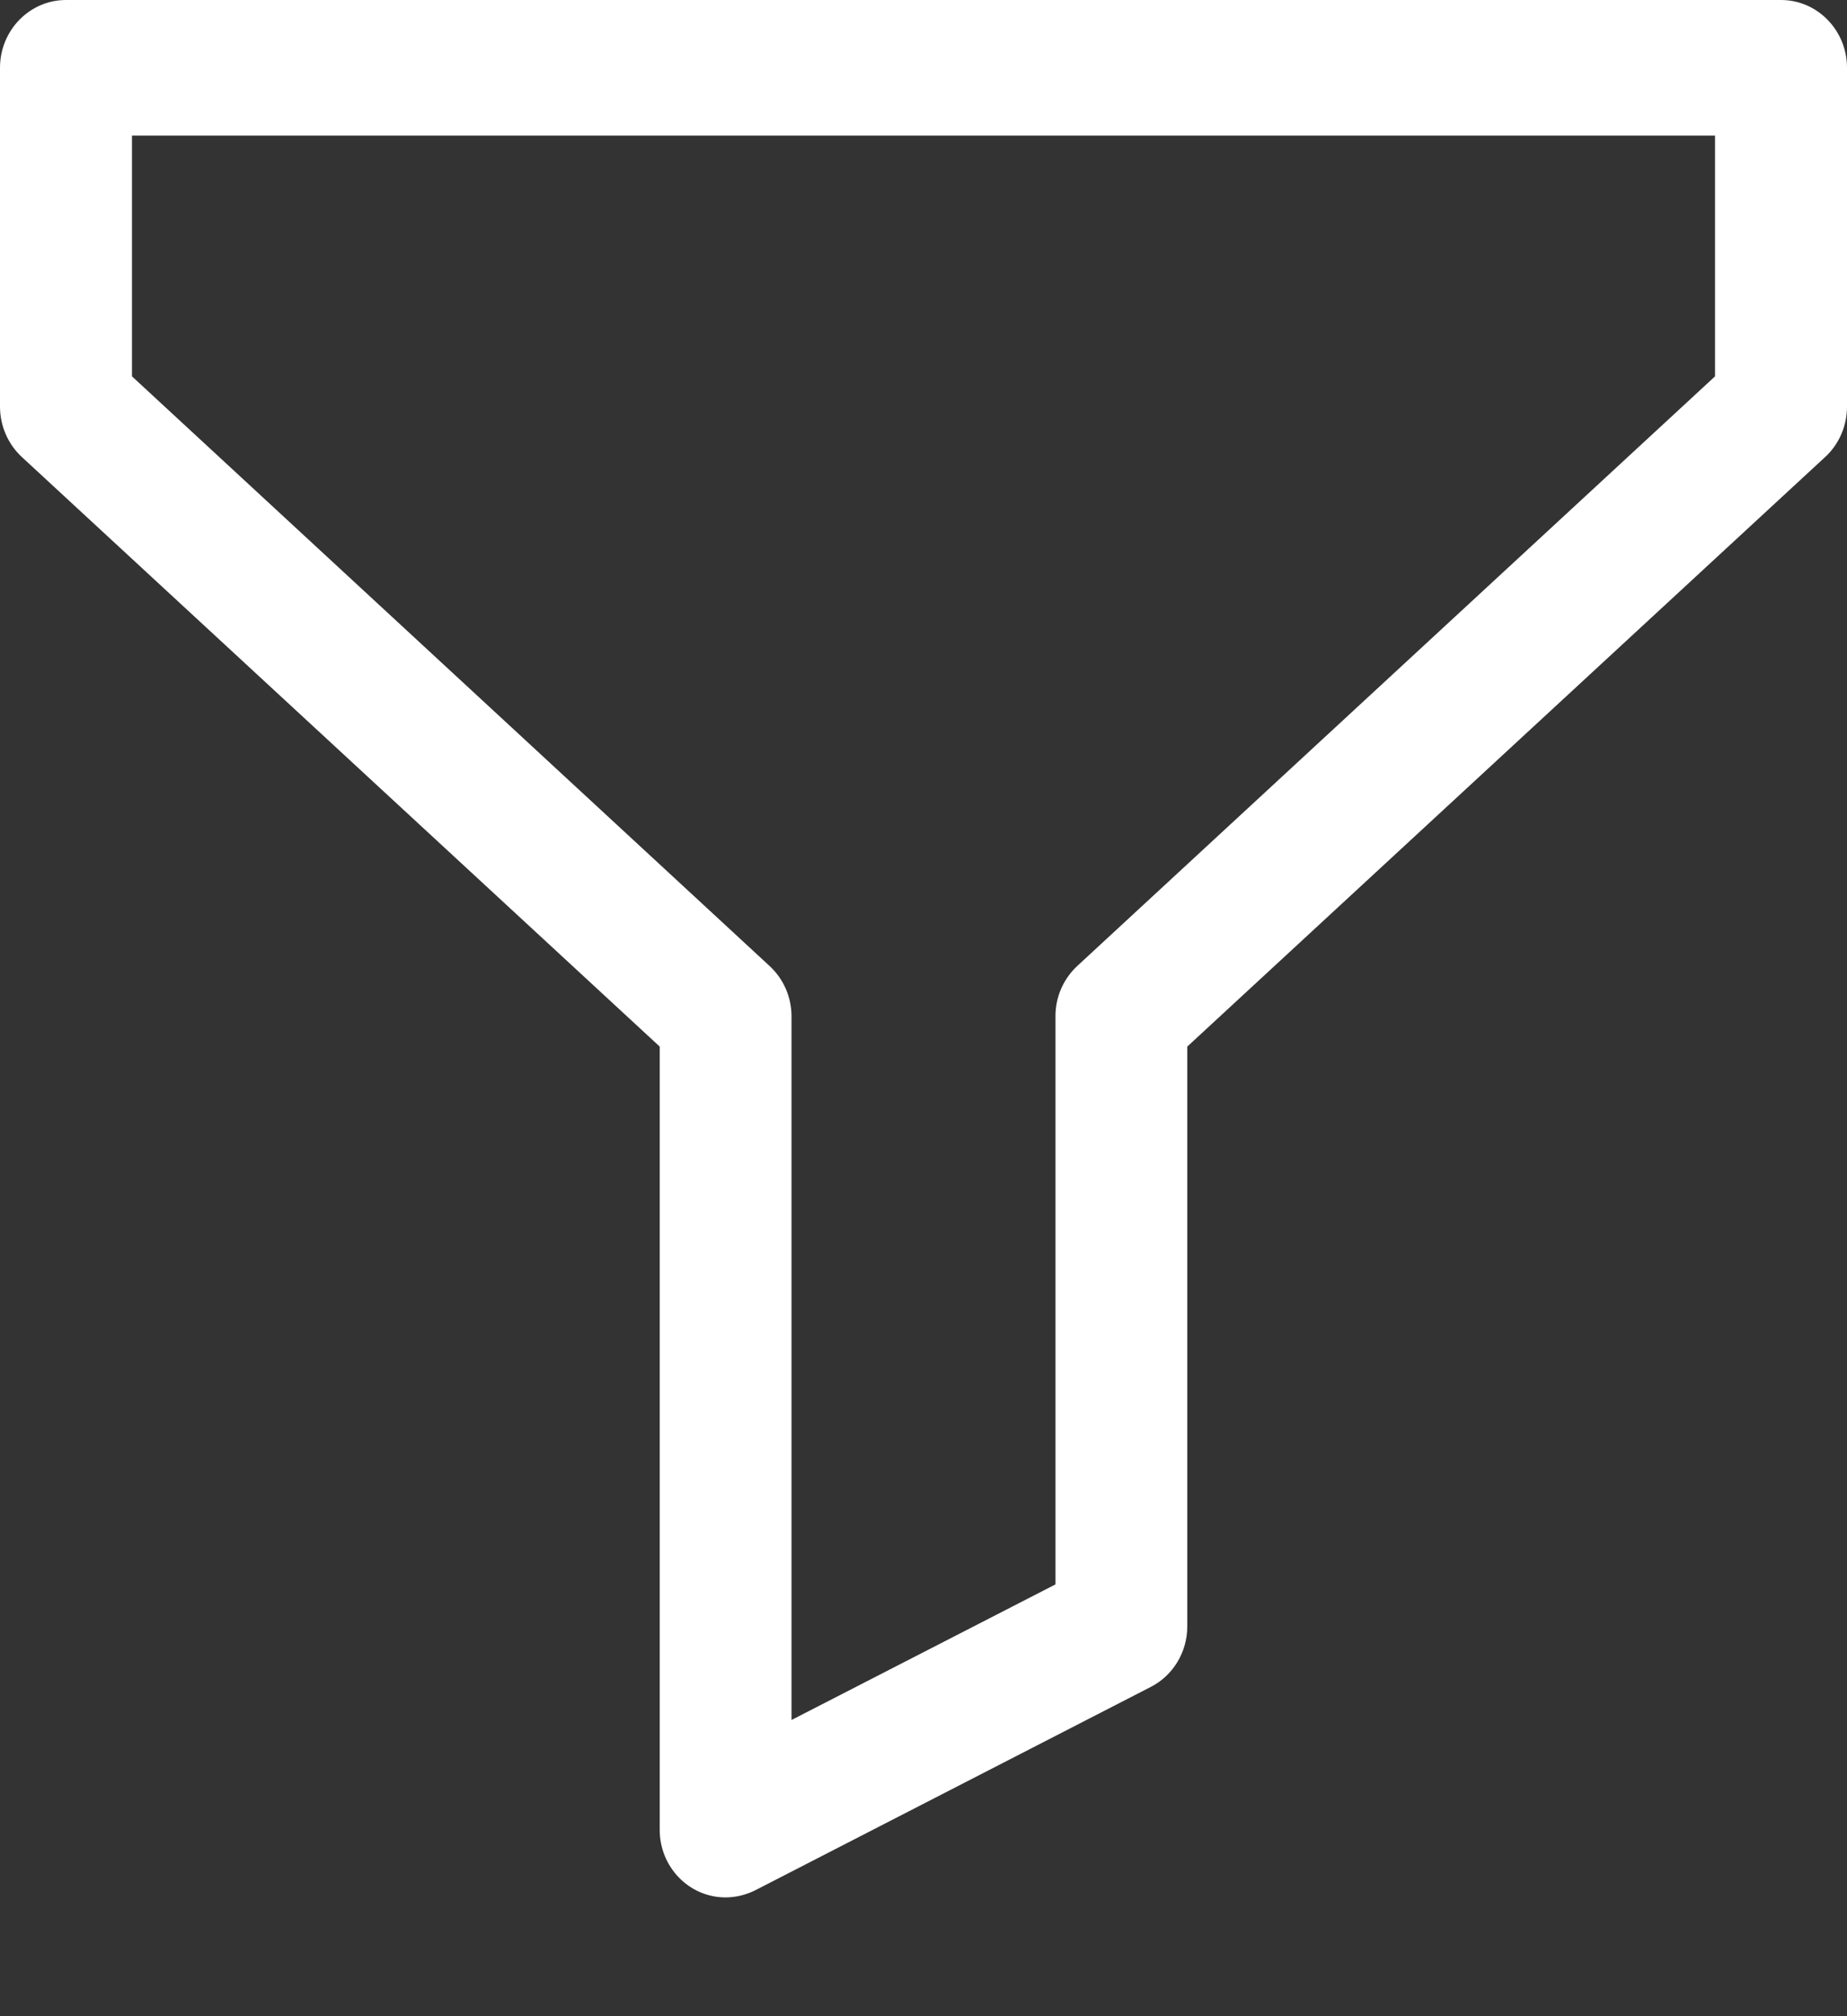 <svg width="11" height="12" viewBox="0 0 11 12" fill="none" xmlns="http://www.w3.org/2000/svg">
    <rect x="0" y="0" width="11" height="12" fill="#333333" stroke="none"/>
    <path d="M10.607 0H0.393C0.176 0 0 0.181 0 0.403V2.42C2.30186e-05 2.534 0.047 2.643 0.13 2.72L3.929 6.229V10.889C3.928 11.112 4.104 11.293 4.321 11.293C4.382 11.293 4.442 11.278 4.497 11.251L6.854 10.04C6.987 9.972 7.071 9.832 7.071 9.68V6.229L10.87 2.72C10.953 2.644 11 2.534 11 2.42V0.403C11 0.181 10.824 0 10.607 0ZM10.214 2.24L6.416 5.749C6.333 5.826 6.285 5.935 6.286 6.05V9.43L4.714 10.237V6.05C4.714 5.935 4.667 5.827 4.584 5.75L0.786 2.24V0.807H10.214V2.24Z"
          fill="white"/>
</svg>

